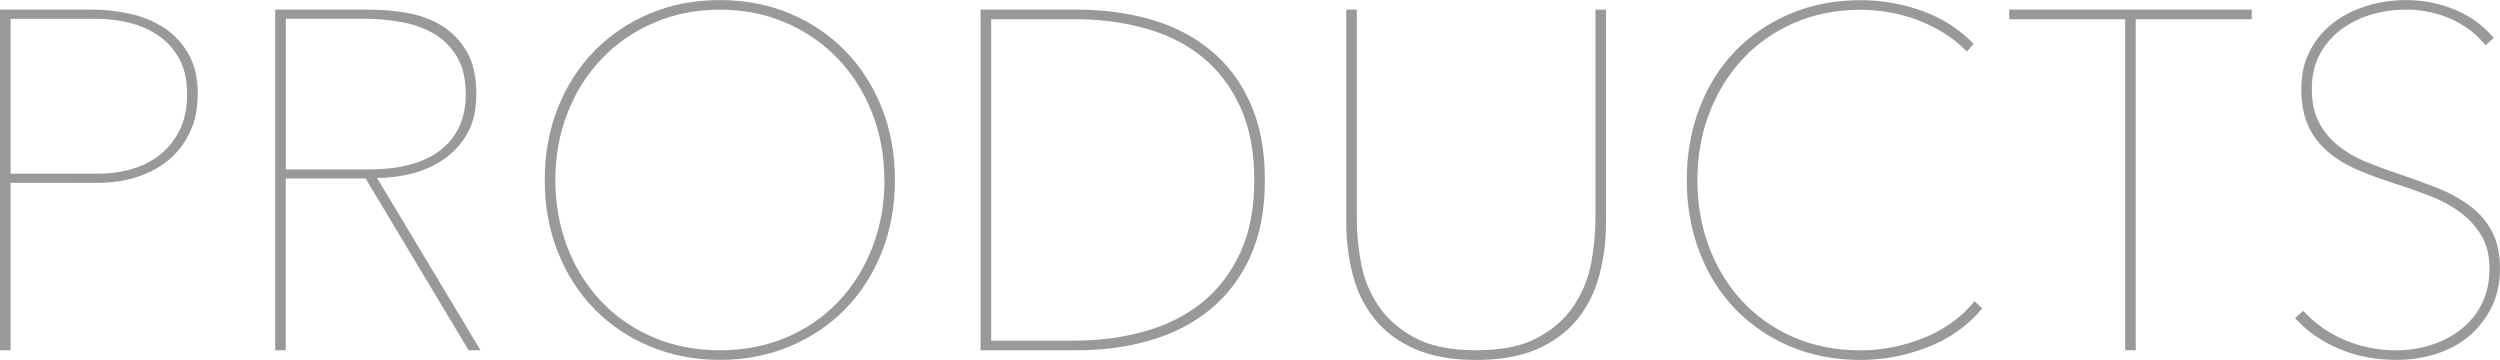 <?xml version="1.0" encoding="UTF-8"?>
<svg id="_レイヤー_2" data-name="レイヤー 2" xmlns="http://www.w3.org/2000/svg" viewBox="0 0 332.54 47.87">
  <defs>
    <style>
      .cls-1 {
        fill: #999;
      }
    </style>
  </defs>
  <g id="contents">
    <g>
      <path class="cls-1" d="M26.3,12.54c0,1.92-.35,3.62-1.06,5.09s-1.65,2.7-2.85,3.68c-1.19,.98-2.59,1.73-4.19,2.24-1.6,.51-3.3,.77-5.09,.77H1.41v22.27H0V1.28H12.29c1.62,0,3.26,.18,4.93,.54s3.17,.97,4.51,1.82c1.34,.85,2.44,2.01,3.3,3.46,.85,1.45,1.28,3.26,1.28,5.44Zm-1.41,0c0-1.92-.36-3.52-1.09-4.8-.73-1.28-1.66-2.3-2.82-3.07-1.15-.77-2.44-1.32-3.87-1.66-1.43-.34-2.85-.51-4.26-.51H1.41V23.1H13.18c1.41,0,2.82-.19,4.22-.58,1.41-.38,2.67-1,3.78-1.86,1.11-.85,2-1.95,2.69-3.3,.68-1.34,1.02-2.95,1.02-4.83Z"/>
      <path class="cls-1" d="M62.33,46.59l-13.7-22.85h-10.62v22.85h-1.41V1.28h12.54c1.66,0,3.35,.15,5.06,.45,1.71,.3,3.23,.86,4.58,1.7s2.44,1.97,3.3,3.42c.85,1.45,1.28,3.33,1.28,5.63,0,2.13-.41,3.9-1.22,5.31-.81,1.41-1.86,2.55-3.14,3.42-1.28,.88-2.7,1.5-4.26,1.89-1.56,.38-3.08,.58-4.58,.58l13.76,22.91h-1.6Zm-.38-34.11c0-1.96-.38-3.59-1.15-4.9-.77-1.3-1.78-2.33-3.04-3.07-1.26-.75-2.71-1.27-4.35-1.57-1.64-.3-3.32-.45-5.02-.45h-10.37V22.53h11.07c4.18,0,7.37-.87,9.57-2.62,2.2-1.75,3.3-4.22,3.3-7.42Z"/>
      <path class="cls-1" d="M119.04,23.94c0,3.5-.59,6.71-1.76,9.63-1.17,2.92-2.79,5.44-4.86,7.55-2.07,2.11-4.53,3.77-7.39,4.96-2.86,1.19-5.95,1.79-9.28,1.79s-6.42-.6-9.28-1.79c-2.86-1.19-5.32-2.85-7.39-4.96-2.07-2.11-3.69-4.63-4.86-7.55-1.17-2.92-1.76-6.13-1.76-9.63s.59-6.71,1.76-9.63c1.17-2.92,2.79-5.44,4.86-7.55,2.07-2.11,4.52-3.77,7.36-4.96,2.84-1.19,5.94-1.79,9.31-1.79s6.47,.6,9.31,1.79c2.84,1.19,5.29,2.85,7.36,4.96,2.07,2.11,3.69,4.63,4.86,7.55,1.17,2.92,1.76,6.13,1.76,9.63Zm-1.41,0c0-3.16-.53-6.11-1.6-8.86-1.07-2.75-2.57-5.15-4.51-7.2s-4.26-3.66-6.94-4.83c-2.69-1.17-5.63-1.76-8.83-1.76s-6.14,.59-8.83,1.76c-2.69,1.17-5,2.78-6.94,4.83-1.94,2.05-3.45,4.45-4.51,7.2-1.07,2.75-1.6,5.71-1.6,8.86s.52,6.11,1.57,8.86c1.04,2.75,2.53,5.15,4.45,7.2s4.22,3.66,6.91,4.83c2.69,1.17,5.67,1.76,8.96,1.76s6.27-.59,8.96-1.76c2.69-1.17,4.99-2.78,6.91-4.83,1.92-2.05,3.4-4.45,4.45-7.2,1.04-2.75,1.57-5.71,1.57-8.86Z"/>
      <path class="cls-1" d="M168.25,23.94c0,3.93-.64,7.31-1.92,10.14-1.28,2.84-3.05,5.18-5.3,7.04-2.26,1.86-4.91,3.23-7.95,4.13-3.05,.9-6.31,1.34-9.81,1.34h-12.84V1.28h12.84c3.49,0,6.76,.44,9.81,1.31,3.05,.88,5.7,2.24,7.95,4.1,2.26,1.86,4.03,4.21,5.3,7.07,1.28,2.86,1.92,6.25,1.92,10.18ZM131.84,2.56V45.31h11.09c3.33,0,6.46-.42,9.39-1.25,2.93-.83,5.46-2.11,7.6-3.84,2.14-1.73,3.83-3.94,5.06-6.62,1.24-2.69,1.86-5.91,1.86-9.66s-.62-6.99-1.86-9.7c-1.24-2.71-2.93-4.93-5.06-6.66-2.14-1.73-4.67-3-7.6-3.81-2.93-.81-6.06-1.22-9.39-1.22h-11.09Z"/>
      <path class="cls-1" d="M212.73,36.64c-.6,2.24-1.58,4.19-2.94,5.86-1.37,1.66-3.15,2.98-5.34,3.94-2.2,.96-4.9,1.44-8.1,1.44s-5.9-.48-8.1-1.44c-2.2-.96-3.98-2.27-5.34-3.94-1.37-1.66-2.35-3.62-2.94-5.86-.6-2.24-.9-4.64-.9-7.2V1.28h1.41V29.18c0,1.79,.18,3.7,.54,5.73,.36,2.03,1.11,3.9,2.24,5.63,1.13,1.73,2.73,3.17,4.8,4.32,2.07,1.15,4.83,1.73,8.29,1.73s6.09-.55,8.16-1.66c2.07-1.11,3.68-2.53,4.83-4.26,1.15-1.73,1.92-3.61,2.3-5.63,.38-2.03,.58-3.98,.58-5.86V1.28h1.41V29.44c0,2.56-.3,4.96-.9,7.2Z"/>
      <path class="cls-1" d="M256.41,46.18c-2.92,1.13-5.9,1.7-8.93,1.7-3.41,0-6.53-.6-9.34-1.79-2.82-1.19-5.25-2.85-7.3-4.96-2.05-2.11-3.64-4.64-4.77-7.58-1.13-2.94-1.7-6.14-1.7-9.6s.56-6.66,1.7-9.6c1.13-2.94,2.72-5.47,4.77-7.58,2.05-2.11,4.49-3.77,7.33-4.96,2.84-1.19,5.94-1.79,9.31-1.79,2.82,0,5.56,.48,8.22,1.44,2.67,.96,4.94,2.42,6.82,4.38l-.9,1.02c-.9-.94-1.91-1.76-3.04-2.46-1.13-.7-2.33-1.29-3.58-1.76-1.26-.47-2.53-.81-3.81-1.02-1.28-.21-2.52-.32-3.71-.32-3.24,0-6.2,.59-8.86,1.76-2.67,1.17-4.95,2.78-6.85,4.83-1.9,2.05-3.37,4.45-4.42,7.2-1.05,2.75-1.57,5.71-1.57,8.86s.51,6.11,1.54,8.86c1.02,2.75,2.49,5.15,4.38,7.2,1.9,2.05,4.18,3.66,6.85,4.83,2.67,1.17,5.64,1.76,8.93,1.76,2.82,0,5.6-.54,8.35-1.63s5.02-2.72,6.82-4.9l1.02,.96c-1.92,2.3-4.34,4.02-7.26,5.15Z"/>
      <path class="cls-1" d="M284.09,2.56V46.59h-1.41V2.56h-15.42V1.28h32.26v1.28h-15.42Z"/>
      <path class="cls-1" d="M332.54,35.71c0,1.92-.37,3.64-1.12,5.15-.75,1.51-1.74,2.79-2.98,3.84-1.24,1.05-2.7,1.83-4.38,2.37-1.69,.53-3.45,.8-5.28,.8-2.82,0-5.39-.5-7.71-1.5-2.33-1-4.26-2.36-5.79-4.06l1.09-.96c1.62,1.75,3.51,3.06,5.66,3.94,2.15,.88,4.38,1.31,6.69,1.31,1.66,0,3.24-.25,4.74-.74,1.49-.49,2.82-1.19,3.97-2.11,1.15-.92,2.06-2.05,2.72-3.39,.66-1.34,.99-2.89,.99-4.64s-.36-3.22-1.09-4.42c-.73-1.19-1.66-2.22-2.82-3.07-1.15-.85-2.46-1.57-3.94-2.14s-2.96-1.1-4.45-1.57c-1.88-.6-3.59-1.23-5.15-1.89-1.56-.66-2.9-1.47-4.03-2.43-1.13-.96-2.01-2.11-2.62-3.46-.62-1.34-.93-2.98-.93-4.9s.37-3.55,1.12-5.02c.75-1.47,1.76-2.71,3.04-3.71,1.28-1,2.76-1.77,4.45-2.3,1.69-.53,3.47-.8,5.34-.8,2.3,0,4.49,.44,6.56,1.31,2.07,.88,3.76,2.12,5.09,3.74l-1.09,.96c-1.2-1.49-2.72-2.66-4.58-3.49s-3.87-1.25-6.05-1.25c-1.54,0-3.04,.21-4.51,.64-1.47,.43-2.81,1.08-4,1.95-1.19,.88-2.15,1.97-2.88,3.3-.73,1.32-1.09,2.88-1.09,4.67s.32,3.23,.96,4.45,1.49,2.25,2.56,3.1c1.07,.85,2.27,1.56,3.62,2.11,1.34,.55,2.72,1.07,4.13,1.54,1.92,.64,3.71,1.29,5.38,1.95s3.12,1.46,4.38,2.4c1.26,.94,2.24,2.08,2.94,3.42,.7,1.34,1.06,2.98,1.06,4.9Z"/>
    </g>
  </g>
</svg>